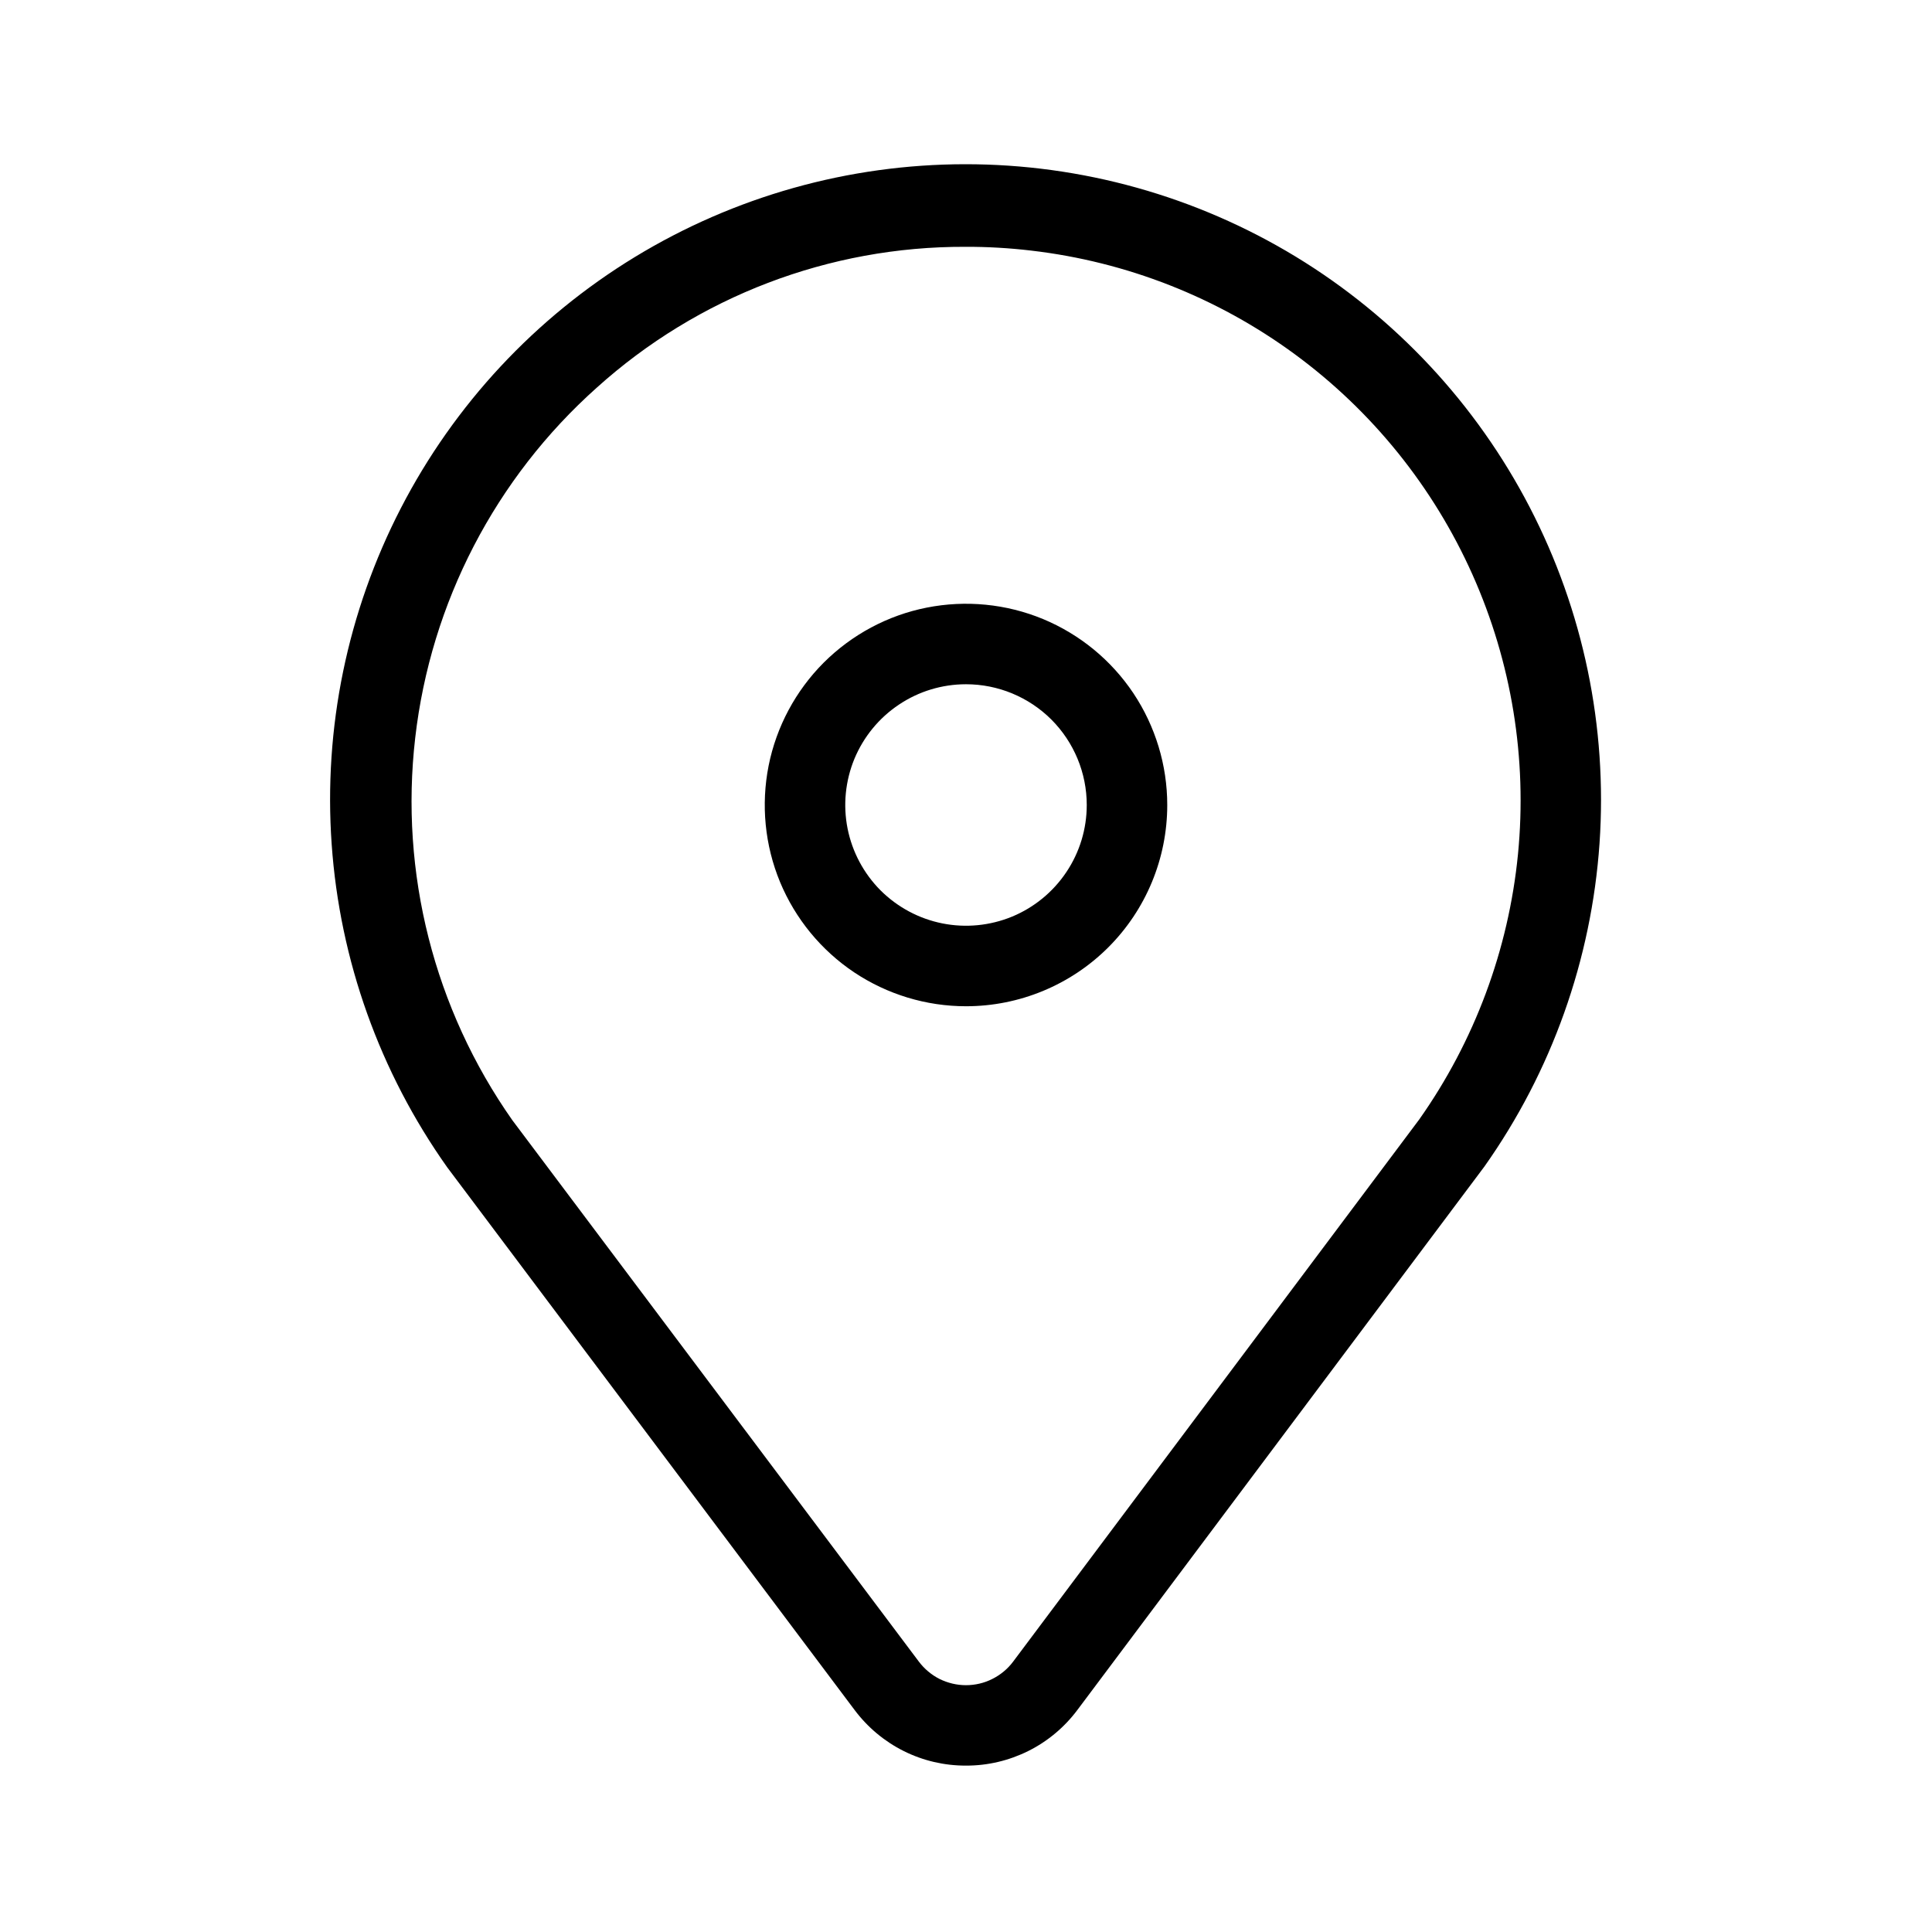 <svg width="24" height="24" viewBox="0 0 24 24" fill="none" xmlns="http://www.w3.org/2000/svg">
<path d="M12 21.933C11.731 21.934 11.466 21.872 11.226 21.752C10.986 21.632 10.777 21.457 10.616 21.242L5.555 14.5C4.718 13.319 4.221 11.931 4.12 10.486C4.018 9.042 4.316 7.598 4.98 6.312C5.644 5.026 6.649 3.947 7.886 3.193C9.122 2.44 10.541 2.041 11.989 2.04C13.436 2.039 14.857 2.436 16.094 3.187C17.331 3.939 18.337 5.017 19.003 6.302C19.669 7.587 19.969 9.031 19.87 10.475C19.77 11.92 19.276 13.309 18.44 14.491L13.385 21.24C13.224 21.456 13.015 21.631 12.775 21.751C12.534 21.871 12.269 21.934 12 21.933ZM11.992 3.066C10.302 3.06 8.67 3.683 7.414 4.815C6.154 5.939 5.351 7.487 5.158 9.165C4.964 10.843 5.393 12.533 6.364 13.915L11.415 20.642C11.483 20.732 11.571 20.806 11.672 20.857C11.774 20.907 11.886 20.934 11.999 20.934C12.113 20.934 12.225 20.908 12.326 20.857C12.428 20.806 12.517 20.733 12.585 20.642L17.629 13.908C18.317 12.934 18.74 11.798 18.857 10.611C18.973 9.424 18.778 8.228 18.292 7.139C17.806 6.05 17.045 5.106 16.084 4.4C15.123 3.694 13.995 3.251 12.81 3.113C12.539 3.081 12.265 3.065 11.992 3.066Z" fill="black"/>
<path d="M12 12.5C11.505 12.5 11.022 12.353 10.611 12.079C10.2 11.804 9.88 11.414 9.69 10.957C9.501 10.5 9.452 9.997 9.548 9.512C9.645 9.027 9.883 8.582 10.232 8.232C10.582 7.883 11.027 7.644 11.512 7.548C11.997 7.452 12.5 7.501 12.957 7.69C13.414 7.88 13.804 8.2 14.079 8.611C14.353 9.022 14.5 9.506 14.5 10C14.5 10.663 14.237 11.299 13.768 11.768C13.299 12.237 12.663 12.5 12 12.5ZM12 8.5C11.703 8.5 11.413 8.588 11.167 8.753C10.92 8.918 10.728 9.152 10.614 9.426C10.501 9.7 10.471 10.002 10.529 10.293C10.587 10.584 10.73 10.851 10.939 11.061C11.149 11.27 11.416 11.413 11.707 11.471C11.998 11.529 12.3 11.499 12.574 11.386C12.848 11.272 13.082 11.08 13.247 10.833C13.412 10.587 13.5 10.297 13.5 10C13.5 9.602 13.342 9.221 13.061 8.939C12.779 8.658 12.398 8.5 12 8.5Z" fill="black"/>
</svg>
